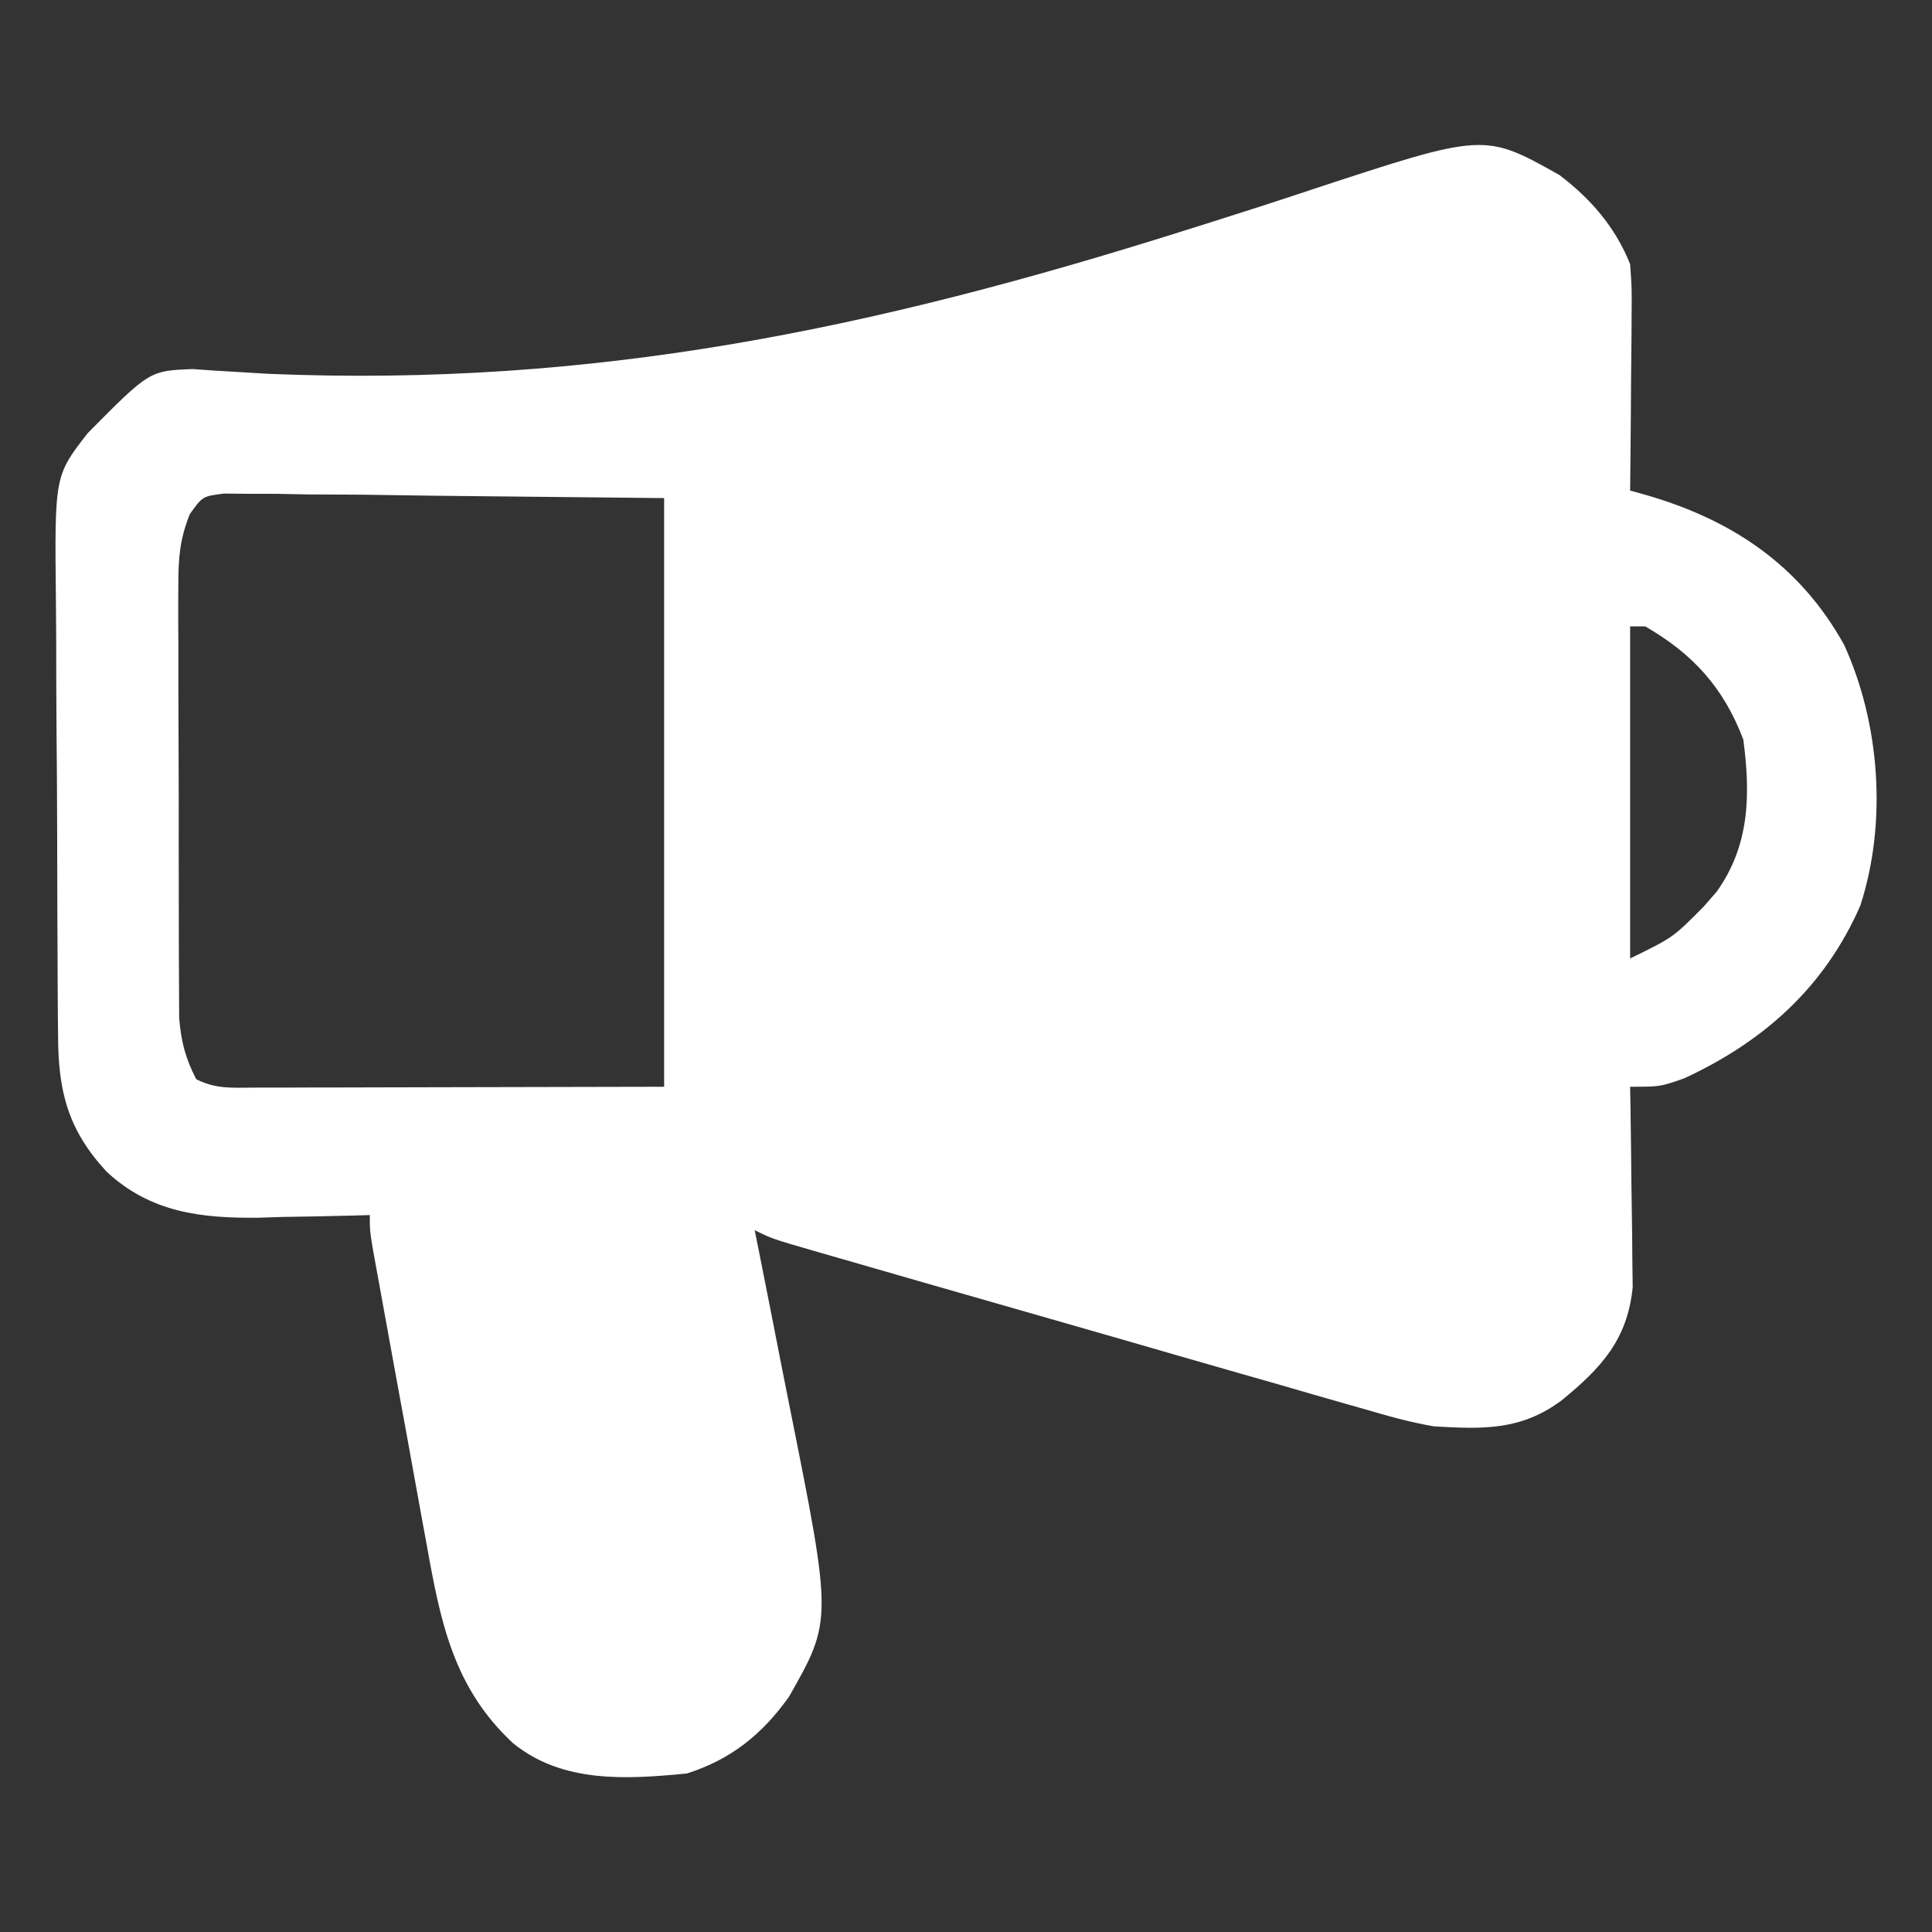 <?xml version="1.0" encoding="UTF-8"?>
<svg version="1.1" xmlns="http://www.w3.org/2000/svg" width="256" height="256">
<rect width="100%" height="100%" fill="#333333" stroke="none"/>
<path d="M0 0 C4.171 3.155 7.428 6.933 9.375 11.812 C9.602 15.021 9.602 15.021 9.57 18.766 C9.567 19.426 9.565 20.086 9.562 20.766 C9.551 22.865 9.525 24.964 9.5 27.062 C9.49 28.49 9.481 29.917 9.473 31.344 C9.451 34.833 9.416 38.323 9.375 41.812 C10.043 41.999 10.711 42.185 11.4 42.376 C22.769 45.644 31.84 51.635 37.727 62.25 C42.488 72.664 43.452 85.83 39.875 96.812 C35.143 107.621 27.114 114.795 16.562 119.688 C13.375 120.812 13.375 120.812 9.375 120.812 C9.399 122.129 9.399 122.129 9.423 123.471 C9.474 126.748 9.511 130.024 9.54 133.3 C9.555 134.714 9.575 136.129 9.601 137.542 C9.638 139.583 9.655 141.623 9.668 143.664 C9.692 145.502 9.692 145.502 9.716 147.377 C9.025 154.342 5.52 158.084 0.344 162.332 C-5.03 166.373 -10.112 166.195 -16.625 165.812 C-19.758 165.272 -22.76 164.436 -25.807 163.533 C-27.091 163.17 -27.091 163.17 -28.402 162.799 C-31.199 162.005 -33.99 161.192 -36.781 160.379 C-38.735 159.82 -40.689 159.262 -42.643 158.705 C-47.762 157.242 -52.875 155.763 -57.989 154.282 C-62.176 153.071 -66.367 151.872 -70.558 150.673 C-79.201 148.201 -87.843 145.722 -96.479 143.221 C-97.278 142.991 -98.078 142.761 -98.903 142.523 C-104.394 140.928 -104.394 140.928 -106.625 139.812 C-106.383 141.022 -106.14 142.231 -105.891 143.478 C-104.985 148.015 -104.094 152.556 -103.207 157.098 C-102.823 159.054 -102.435 161.009 -102.043 162.963 C-96.324 191.499 -96.324 191.499 -102.066 201.617 C-105.611 206.61 -109.767 209.957 -115.625 211.812 C-123.634 212.584 -132.065 213.123 -138.625 207.812 C-146.557 200.463 -148.269 191.674 -150.105 181.387 C-150.323 180.203 -150.541 179.019 -150.765 177.799 C-151.455 174.034 -152.134 170.267 -152.812 166.5 C-153.28 163.947 -153.748 161.394 -154.217 158.842 C-155.924 149.499 -155.924 149.499 -156.755 144.885 C-156.923 143.952 -157.092 143.018 -157.266 142.056 C-157.625 139.812 -157.625 139.812 -157.625 137.812 C-158.305 137.833 -158.985 137.854 -159.685 137.876 C-162.811 137.96 -165.936 138.011 -169.062 138.062 C-170.132 138.096 -171.201 138.13 -172.303 138.164 C-179.971 138.258 -186.694 137.476 -192.504 132.062 C-197.627 126.518 -198.925 121.42 -198.931 113.936 C-198.94 113.158 -198.948 112.38 -198.957 111.579 C-198.981 109.015 -198.989 106.451 -198.996 103.887 C-199.005 102.097 -199.014 100.307 -199.023 98.518 C-199.04 94.768 -199.048 91.018 -199.051 87.268 C-199.056 82.476 -199.094 77.685 -199.139 72.894 C-199.169 69.197 -199.176 65.5 -199.177 61.804 C-199.181 60.038 -199.194 58.272 -199.215 56.506 C-199.397 39.847 -199.397 39.847 -194.998 34.199 C-186.813 25.934 -186.813 25.934 -181.081 25.716 C-180.112 25.784 -179.143 25.852 -178.145 25.922 C-177.024 25.988 -175.902 26.055 -174.747 26.123 C-173.513 26.197 -172.279 26.271 -171.008 26.348 C-127.82 28.134 -90.836 20.362 -49.686 7.365 C-48.697 7.054 -47.707 6.743 -46.688 6.423 C-42.022 4.952 -37.368 3.457 -32.729 1.903 C-9.953 -5.585 -9.953 -5.585 0 0 Z M-181.473 44.933 C-182.823 48.307 -182.999 50.819 -182.997 54.451 C-183.001 55.097 -183.005 55.744 -183.008 56.409 C-183.016 58.534 -183.003 60.657 -182.988 62.781 C-182.988 64.264 -182.988 65.747 -182.99 67.23 C-182.99 70.334 -182.979 73.437 -182.961 76.541 C-182.938 80.512 -182.938 84.483 -182.945 88.454 C-182.948 91.515 -182.941 94.576 -182.932 97.637 C-182.928 99.101 -182.927 100.565 -182.928 102.029 C-182.929 104.077 -182.916 106.125 -182.9 108.174 C-182.895 109.338 -182.89 110.502 -182.886 111.701 C-182.623 114.831 -182.061 117.029 -180.625 119.812 C-177.944 121.153 -175.892 120.932 -172.89 120.926 C-171.672 120.926 -170.454 120.926 -169.199 120.926 C-167.914 120.921 -166.629 120.915 -165.305 120.91 C-164.127 120.909 -162.95 120.908 -161.737 120.907 C-157.324 120.902 -152.912 120.888 -148.5 120.875 C-133.712 120.844 -133.712 120.844 -118.625 120.812 C-118.625 95.073 -118.625 69.332 -118.625 42.812 C-128.628 42.709 -138.631 42.606 -148.938 42.5 C-152.095 42.454 -155.252 42.409 -158.505 42.362 C-161 42.347 -163.494 42.335 -165.988 42.324 C-167.29 42.299 -168.592 42.273 -169.933 42.247 C-171.171 42.246 -172.409 42.245 -173.685 42.245 C-175.3 42.228 -175.3 42.228 -176.948 42.211 C-179.782 42.571 -179.782 42.571 -181.473 44.933 Z M9.375 59.812 C9.375 74.332 9.375 88.853 9.375 103.812 C15.066 101.036 15.066 101.036 19.125 96.938 C19.697 96.28 20.27 95.623 20.859 94.945 C25.233 88.791 25.333 82.114 24.375 74.812 C21.761 67.92 17.697 63.46 11.375 59.812 C10.715 59.812 10.055 59.812 9.375 59.812 Z " fill="#FFFFFF" transform="translate(206.625,23.188)"/>
</svg>
